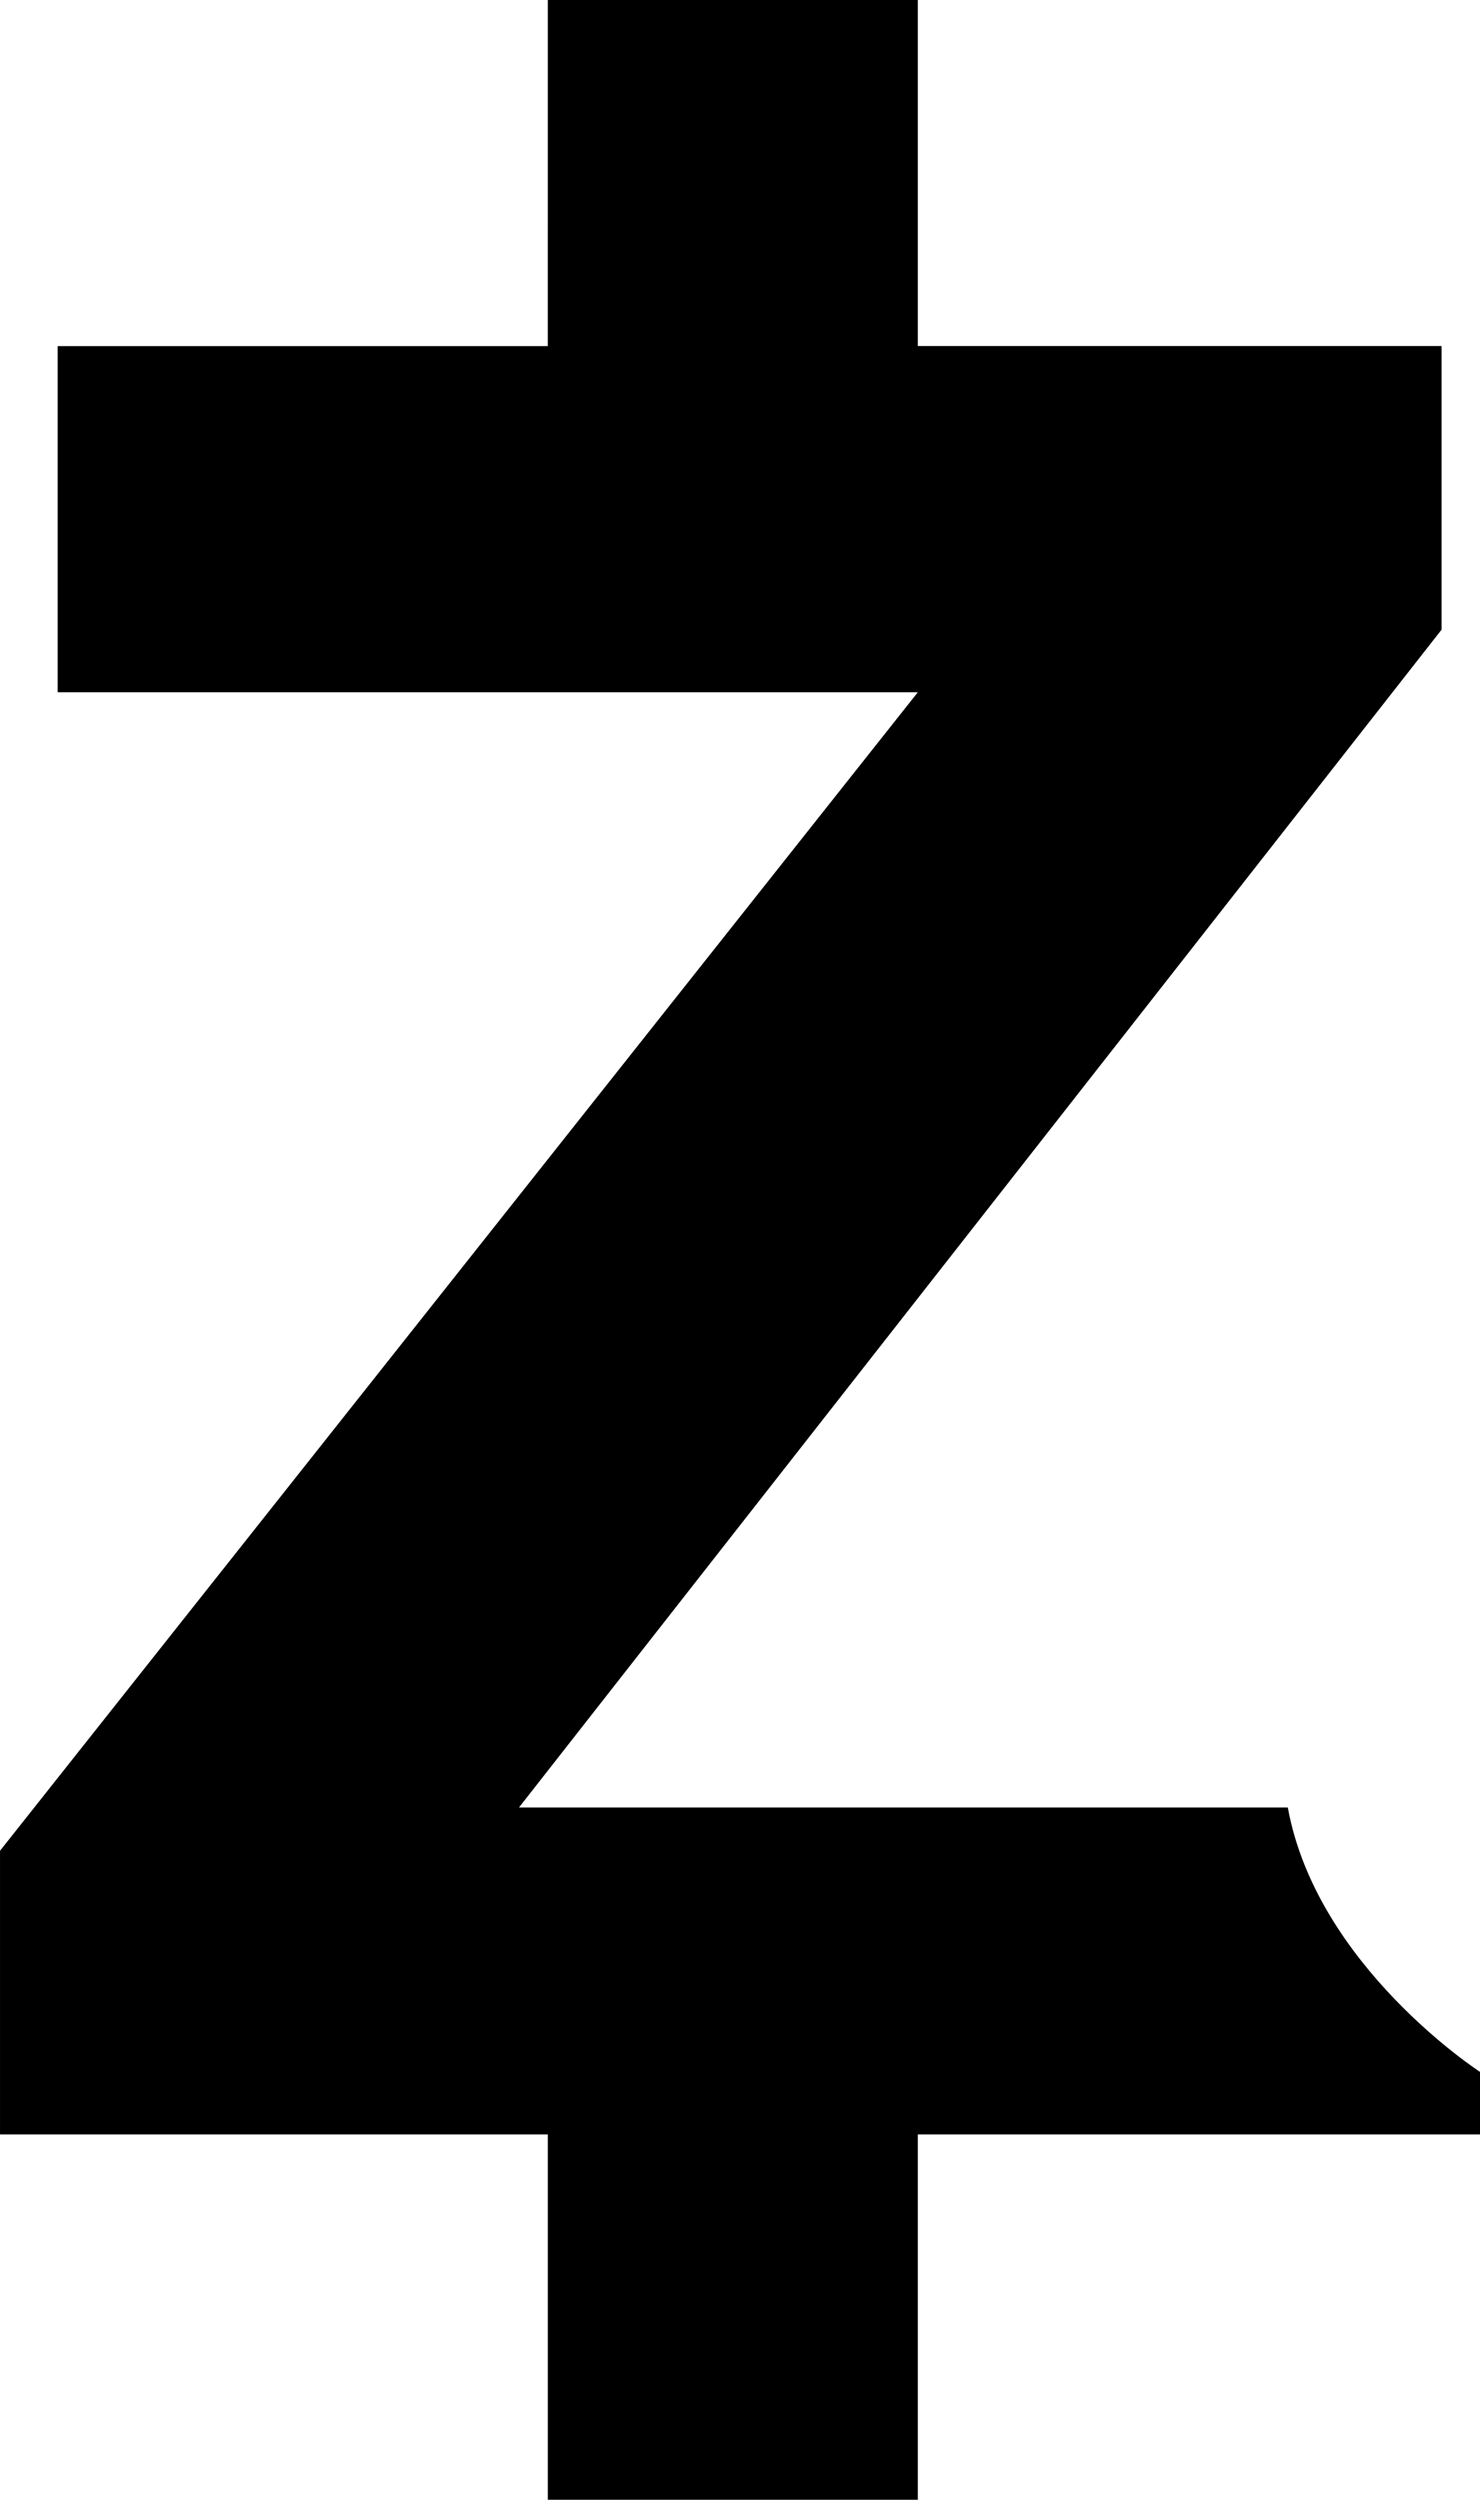 <svg xmlns="http://www.w3.org/2000/svg" width="72.98" height="123.213" viewBox="0 0 72.98 123.213"><path d="M-7047.764-7743.679h-24.168v17.06h42.414l-45.257,57.1v13.98h27.012v18.008h18.245v-18.008h27.723v-3.081s-8.057-5.213-9.478-13.032h-37.912l45.494-58.052v-13.98h-25.827v-17.061h-18.245Z" transform="translate(7074.776 7760.739)"/></svg>
